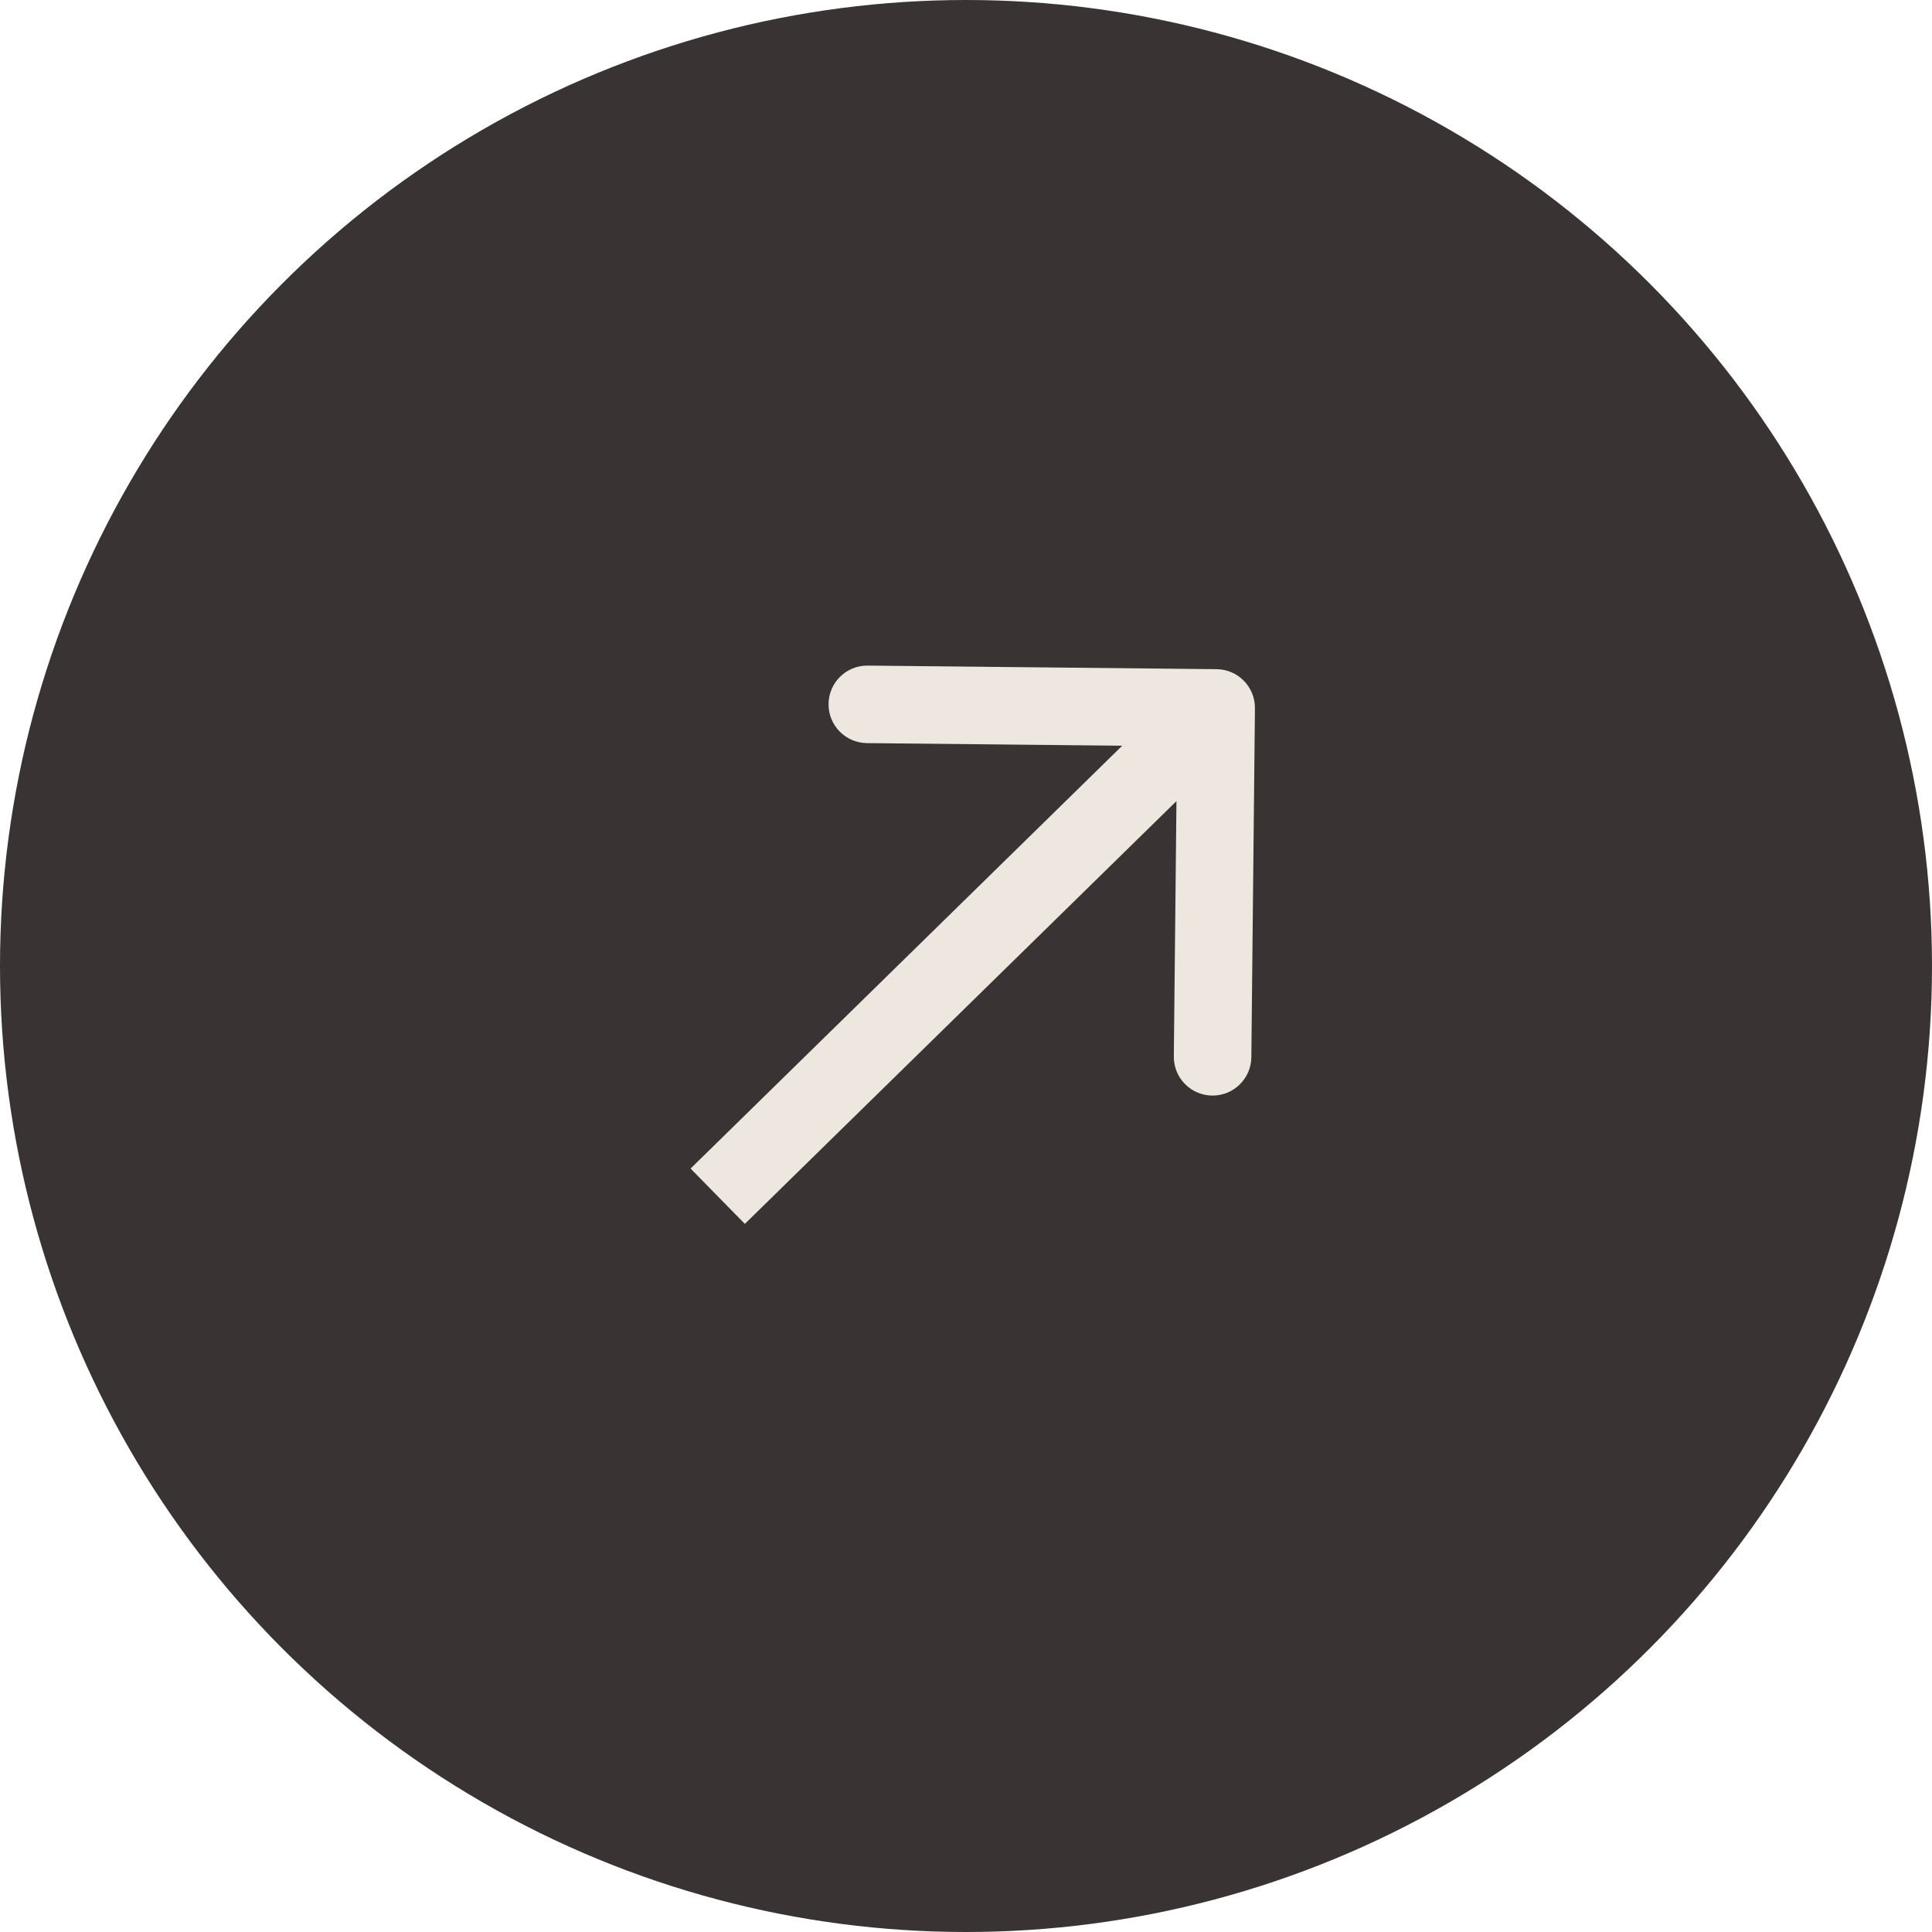 <?xml version="1.0" encoding="UTF-8"?> <svg xmlns="http://www.w3.org/2000/svg" width="49" height="49" viewBox="0 0 49 49" fill="none"> <circle cx="24.5" cy="24.5" r="24.5" fill="#393433"></circle> <g clip-path="url(#clip0_194_411)"> <path d="M31.828 17.965C31.834 17.422 31.398 16.977 30.855 16.972L22.007 16.881C21.464 16.875 21.019 17.311 21.014 17.854C21.008 18.396 21.444 18.841 21.987 18.847L29.852 18.928L29.771 26.793C29.765 27.336 30.201 27.781 30.744 27.786C31.287 27.792 31.731 27.356 31.737 26.813L31.828 17.965ZM18.891 31.041L31.533 18.657L30.157 17.253L17.515 29.637L18.891 31.041Z" fill="#EEE7DF"></path> </g> <defs> <clipPath id="clip0_194_411"> <rect width="17.697" height="15.731" fill="white" transform="translate(15.99 32.038) rotate(-84.409)"></rect> </clipPath> </defs> </svg> 